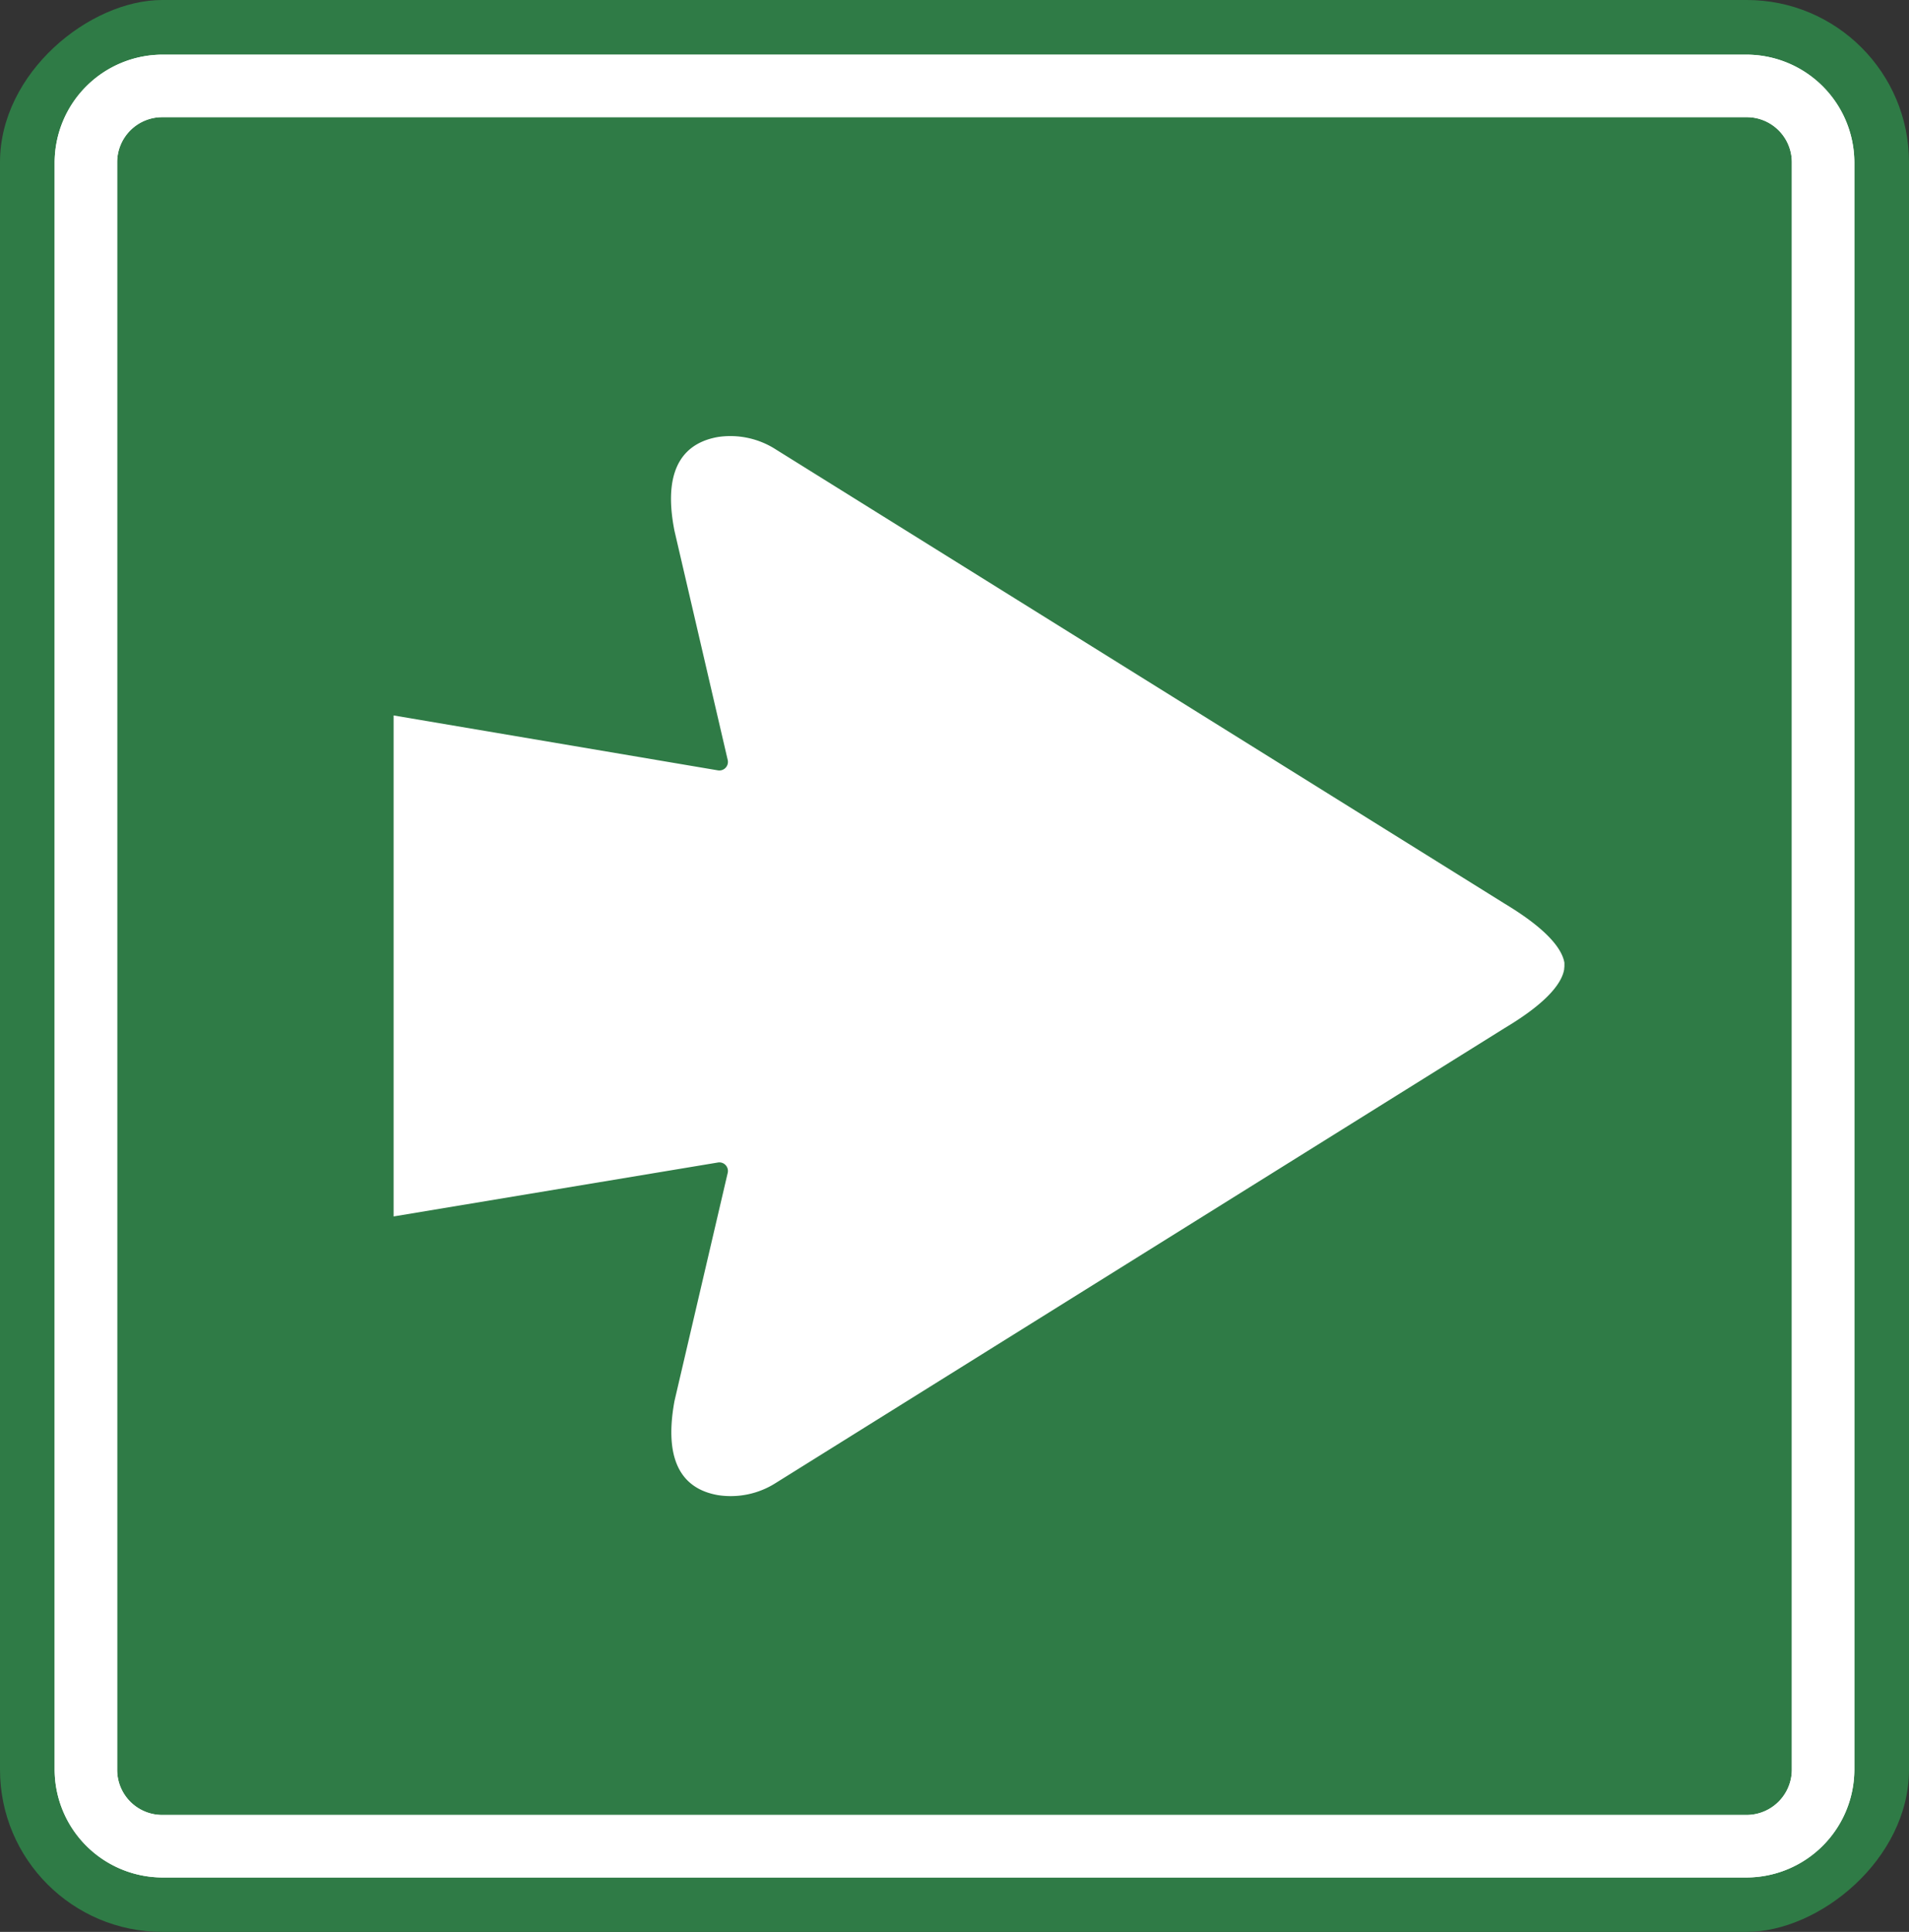 <svg xmlns="http://www.w3.org/2000/svg" viewBox="0 0 77.89 78.82"><rect x="0" y="0" width="77.89" height="78.82" fill="#333333" stroke="none"/><defs><style>.cls-1{fill:#2f7b46;}.cls-2{fill:#fff;}</style></defs><g id="Layer_2" data-name="Layer 2"><g id="Capa_1" data-name="Capa 1"><rect class="cls-1" x="-0.47" y="0.47" width="78.82" height="77.89" rx="6.62" transform="translate(78.36 0.47) rotate(90)"/><path class="cls-2" d="M71.26,4.78a1.84,1.84,0,0,1,1.85,1.84V72.2a1.85,1.85,0,0,1-1.85,1.85H6.62A1.84,1.84,0,0,1,4.78,72.2V6.62A1.84,1.84,0,0,1,6.62,4.78H71.26m0-2.55H6.62A4.41,4.41,0,0,0,2.23,6.62V72.2a4.41,4.41,0,0,0,4.39,4.4H71.26a4.41,4.41,0,0,0,4.4-4.4V6.62a4.41,4.41,0,0,0-4.4-4.39Z"/><path class="cls-2" d="M71.26,4.78a1.84,1.84,0,0,1,1.85,1.84V72.2a1.85,1.85,0,0,1-1.85,1.85H6.62A1.84,1.84,0,0,1,4.78,72.2V6.62A1.84,1.84,0,0,1,6.62,4.78H71.26m0-2.55H6.62A4.41,4.41,0,0,0,2.23,6.62V72.2a4.41,4.41,0,0,0,4.39,4.4H71.26a4.41,4.41,0,0,0,4.4-4.4V6.62a4.41,4.41,0,0,0-4.4-4.39Z"/><path class="cls-2" d="M63.83,39.41s0-.09,0-.13c-.08-.48-.56-1.28-2.42-2.4L31.66,18.34a3.43,3.43,0,0,0-2.37-.51c-1.13.2-2.33,1-1.77,3.83L29.69,31a.35.35,0,0,1-.4.43L16.06,29.19V49.63l13.23-2.2a.35.35,0,0,1,.4.43l-2.17,9.3C27,60,28.16,60.8,29.29,61a3.42,3.42,0,0,0,2.37-.5L61.4,41.94c1.86-1.11,2.34-1.91,2.42-2.39C63.82,39.51,63.83,39.46,63.83,39.41Z"/></g></g></svg>